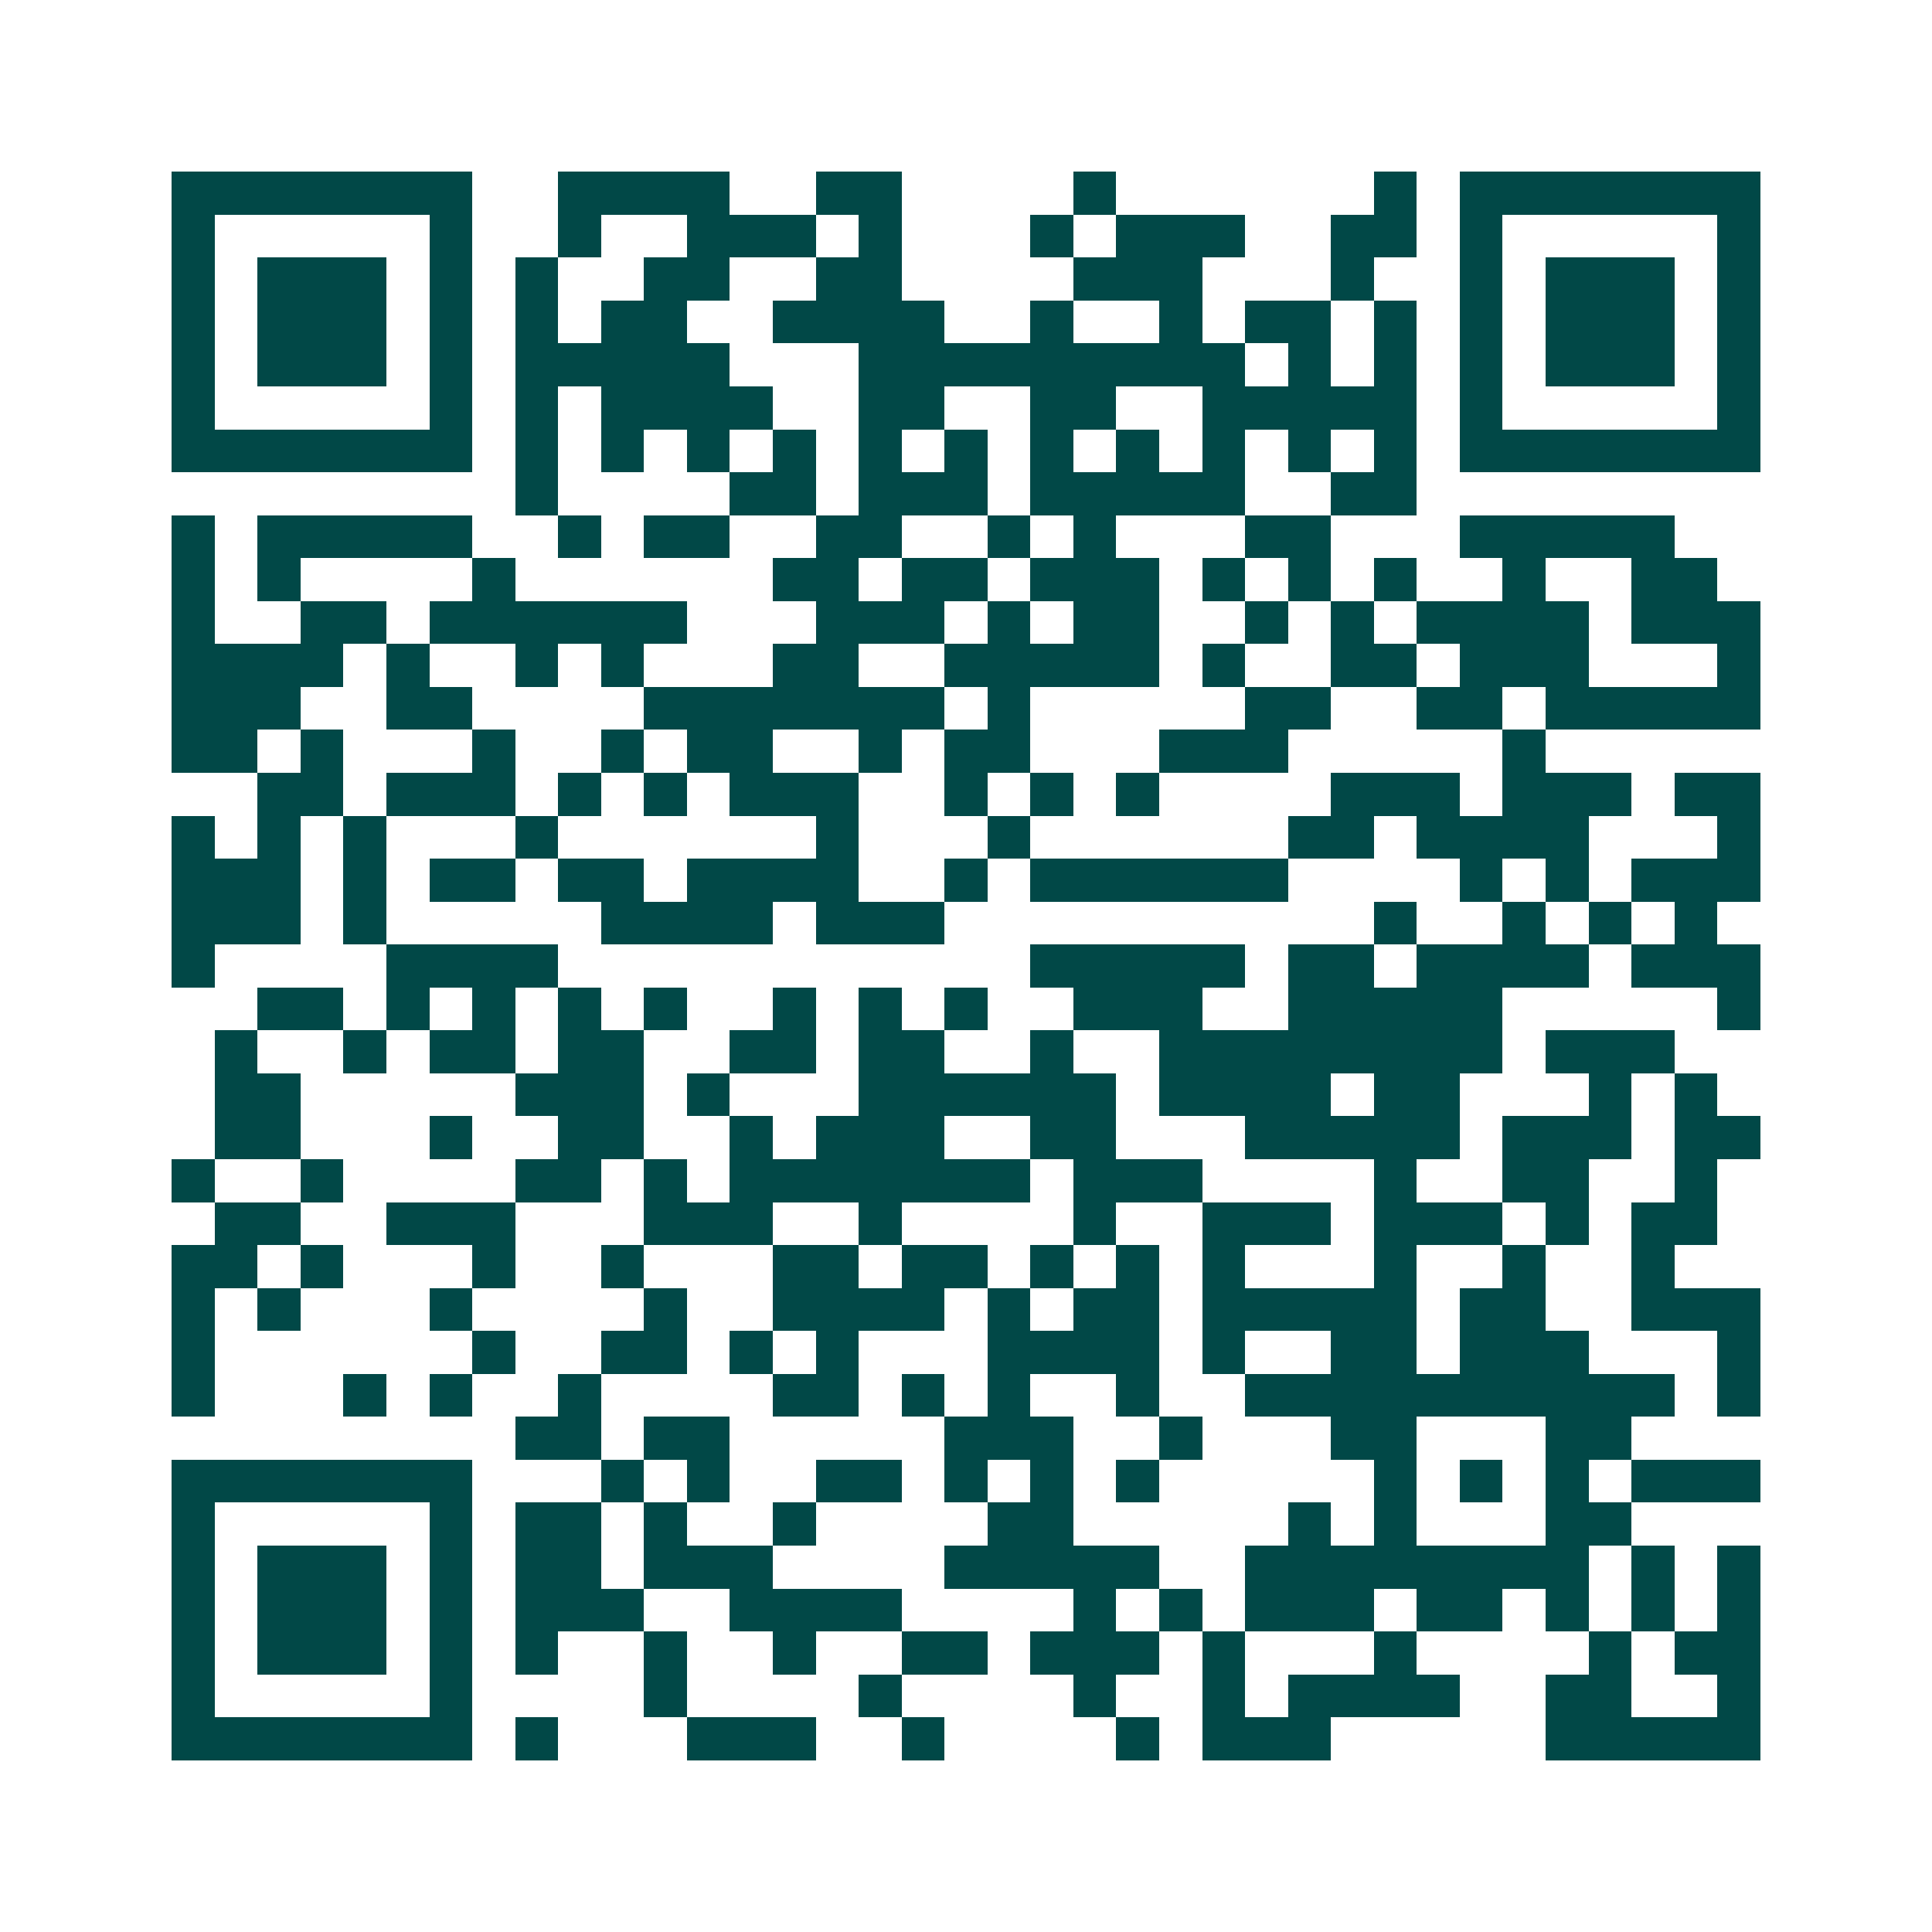 <svg xmlns="http://www.w3.org/2000/svg" width="200" height="200" viewBox="0 0 45 45" shape-rendering="crispEdges"><path fill="#ffffff" d="M0 0h45v45H0z"/><path stroke="#014847" d="M4 4.5h7m2 0h4m2 0h2m4 0h1m6 0h1m1 0h7M4 5.5h1m5 0h1m2 0h1m2 0h3m1 0h1m3 0h1m1 0h3m2 0h2m1 0h1m5 0h1M4 6.5h1m1 0h3m1 0h1m1 0h1m2 0h2m2 0h2m4 0h3m3 0h1m2 0h1m1 0h3m1 0h1M4 7.5h1m1 0h3m1 0h1m1 0h1m1 0h2m2 0h4m2 0h1m2 0h1m1 0h2m1 0h1m1 0h1m1 0h3m1 0h1M4 8.5h1m1 0h3m1 0h1m1 0h5m3 0h9m1 0h1m1 0h1m1 0h1m1 0h3m1 0h1M4 9.5h1m5 0h1m1 0h1m1 0h4m2 0h2m2 0h2m2 0h5m1 0h1m5 0h1M4 10.5h7m1 0h1m1 0h1m1 0h1m1 0h1m1 0h1m1 0h1m1 0h1m1 0h1m1 0h1m1 0h1m1 0h1m1 0h7M12 11.5h1m4 0h2m1 0h3m1 0h5m2 0h2M4 12.5h1m1 0h5m2 0h1m1 0h2m2 0h2m2 0h1m1 0h1m3 0h2m3 0h5M4 13.5h1m1 0h1m4 0h1m6 0h2m1 0h2m1 0h3m1 0h1m1 0h1m1 0h1m2 0h1m2 0h2M4 14.5h1m2 0h2m1 0h6m3 0h3m1 0h1m1 0h2m2 0h1m1 0h1m1 0h4m1 0h3M4 15.5h4m1 0h1m2 0h1m1 0h1m3 0h2m2 0h5m1 0h1m2 0h2m1 0h3m3 0h1M4 16.5h3m2 0h2m4 0h7m1 0h1m5 0h2m2 0h2m1 0h5M4 17.5h2m1 0h1m3 0h1m2 0h1m1 0h2m2 0h1m1 0h2m3 0h3m5 0h1M6 18.5h2m1 0h3m1 0h1m1 0h1m1 0h3m2 0h1m1 0h1m1 0h1m4 0h3m1 0h3m1 0h2M4 19.5h1m1 0h1m1 0h1m3 0h1m6 0h1m3 0h1m6 0h2m1 0h4m3 0h1M4 20.5h3m1 0h1m1 0h2m1 0h2m1 0h4m2 0h1m1 0h6m4 0h1m1 0h1m1 0h3M4 21.5h3m1 0h1m5 0h4m1 0h3m10 0h1m2 0h1m1 0h1m1 0h1M4 22.5h1m4 0h4m11 0h5m1 0h2m1 0h4m1 0h3M6 23.5h2m1 0h1m1 0h1m1 0h1m1 0h1m2 0h1m1 0h1m1 0h1m2 0h3m2 0h5m5 0h1M5 24.5h1m2 0h1m1 0h2m1 0h2m2 0h2m1 0h2m2 0h1m2 0h8m1 0h3M5 25.5h2m5 0h3m1 0h1m3 0h6m1 0h4m1 0h2m3 0h1m1 0h1M5 26.5h2m3 0h1m2 0h2m2 0h1m1 0h3m2 0h2m3 0h5m1 0h3m1 0h2M4 27.5h1m2 0h1m4 0h2m1 0h1m1 0h7m1 0h3m4 0h1m2 0h2m2 0h1M5 28.5h2m2 0h3m3 0h3m2 0h1m4 0h1m2 0h3m1 0h3m1 0h1m1 0h2M4 29.5h2m1 0h1m3 0h1m2 0h1m3 0h2m1 0h2m1 0h1m1 0h1m1 0h1m3 0h1m2 0h1m2 0h1M4 30.5h1m1 0h1m3 0h1m4 0h1m2 0h4m1 0h1m1 0h2m1 0h5m1 0h2m2 0h3M4 31.5h1m6 0h1m2 0h2m1 0h1m1 0h1m3 0h4m1 0h1m2 0h2m1 0h3m3 0h1M4 32.5h1m3 0h1m1 0h1m2 0h1m4 0h2m1 0h1m1 0h1m2 0h1m2 0h10m1 0h1M12 33.5h2m1 0h2m5 0h3m2 0h1m3 0h2m3 0h2M4 34.5h7m3 0h1m1 0h1m2 0h2m1 0h1m1 0h1m1 0h1m5 0h1m1 0h1m1 0h1m1 0h3M4 35.5h1m5 0h1m1 0h2m1 0h1m2 0h1m4 0h2m5 0h1m1 0h1m3 0h2M4 36.5h1m1 0h3m1 0h1m1 0h2m1 0h3m4 0h5m2 0h8m1 0h1m1 0h1M4 37.5h1m1 0h3m1 0h1m1 0h3m2 0h4m4 0h1m1 0h1m1 0h3m1 0h2m1 0h1m1 0h1m1 0h1M4 38.5h1m1 0h3m1 0h1m1 0h1m2 0h1m2 0h1m2 0h2m1 0h3m1 0h1m3 0h1m4 0h1m1 0h2M4 39.5h1m5 0h1m4 0h1m4 0h1m4 0h1m2 0h1m1 0h4m2 0h2m2 0h1M4 40.5h7m1 0h1m3 0h3m2 0h1m4 0h1m1 0h3m5 0h5"/></svg>
